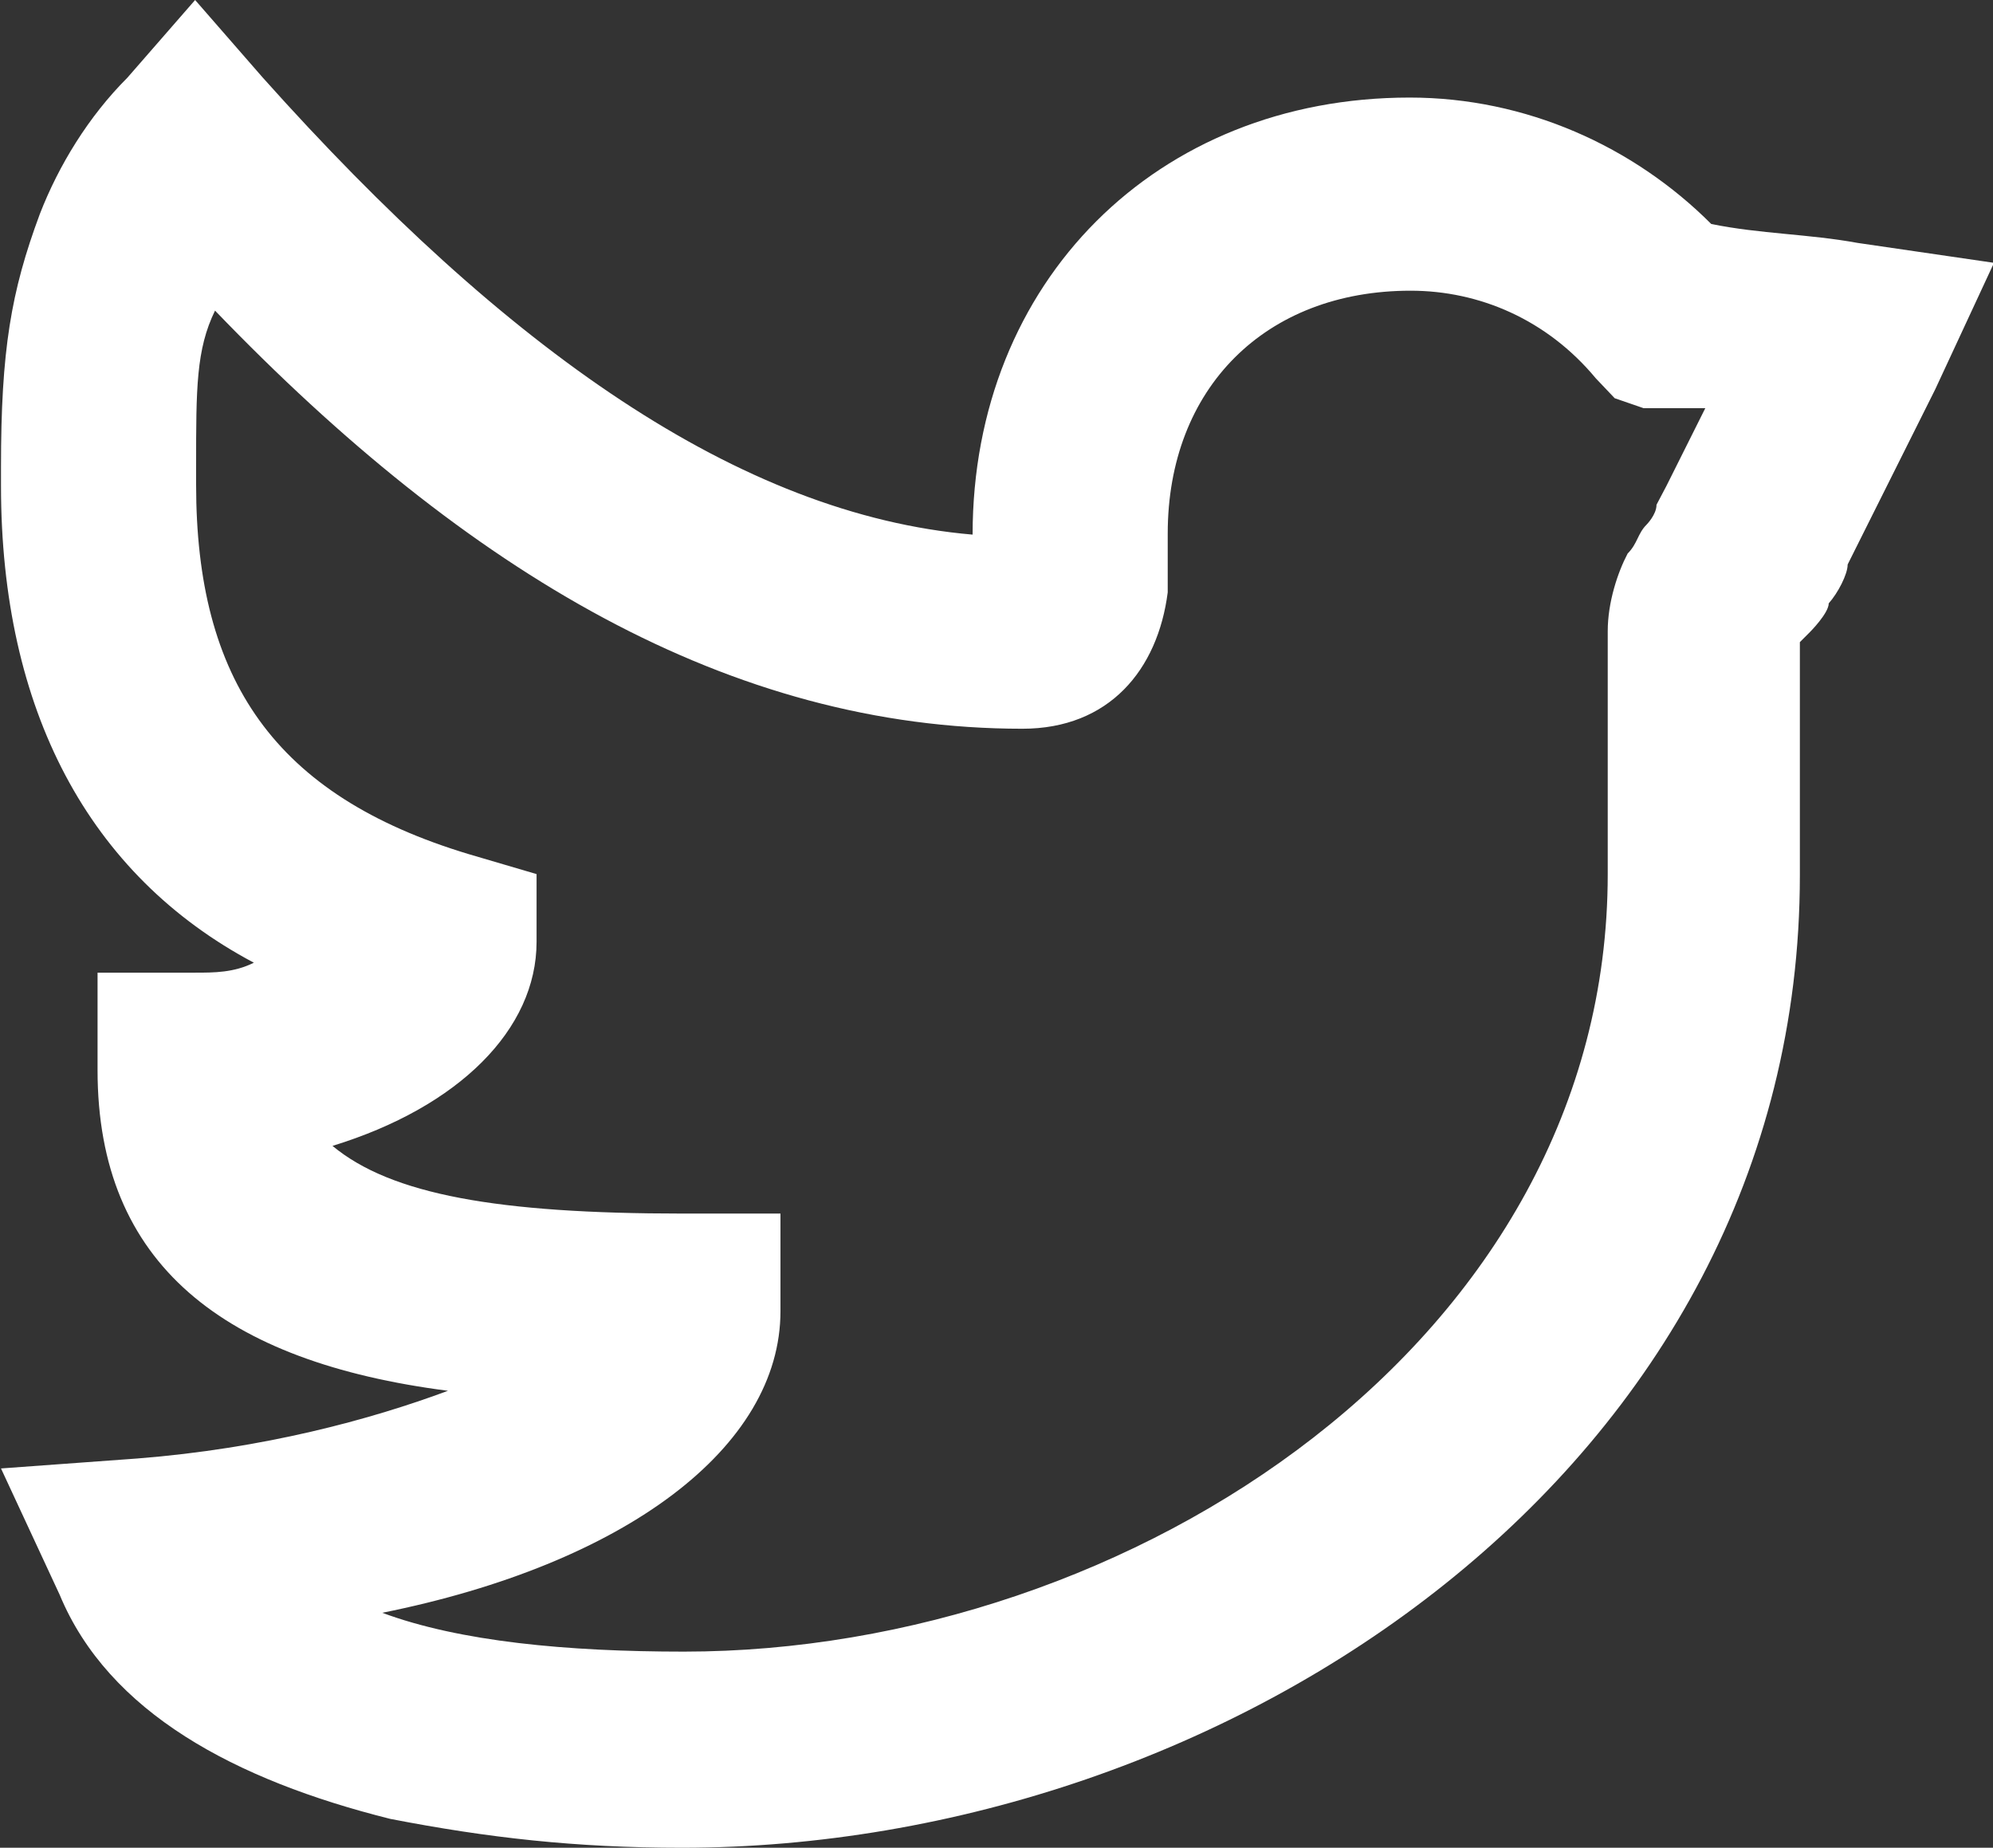 <?xml version="1.0" encoding="UTF-8"?><svg id="Ebene_1" xmlns="http://www.w3.org/2000/svg" viewBox="0 0 20.02 18.56"><rect x="0" y="0" width="20.02" height="18.56" fill="#333333" stroke="none"/><defs><style>.cls-1{fill:#fff;fill-rule:evenodd;}</style></defs><path class="cls-1" d="M16.51,4.1l-.29-.1-.19-.2c-.49-.59-1.17-.88-1.86-.88-1.46,0-2.44.98-2.44,2.44v.59c-.1.78-.59,1.37-1.46,1.37-2.93,0-5.57-1.56-8.11-4.2-.19.39-.19.78-.19,1.56v.19c0,1.95.78,3.12,2.74,3.71l.68.2v.68c0,.88-.78,1.66-2.05,2.05.59.49,1.66.68,3.52.68h.98v.98c0,1.37-1.56,2.54-4,3.03.78.29,1.86.39,3.03.39,4.49,0,9.28-3.13,9.28-7.81v-2.44c0-.29.1-.59.2-.78.1-.1.1-.2.19-.29,0,0,.1-.1.1-.2l.1-.19.39-.78h-.59ZM18.66,2.44l1.37.2-.59,1.27-.88,1.76c0,.1-.1.29-.19.39,0,.1-.19.29-.19.29l-.1.1v2.34c0,5.96-5.76,9.77-11.23,9.77-1.07,0-1.95-.1-2.93-.29-1.56-.39-2.83-1.07-3.32-2.25l-.59-1.27,1.37-.1c1.27-.1,2.34-.39,3.12-.68-2.25-.29-3.52-1.27-3.52-3.22v-.98h.98c.19,0,.39,0,.59-.1-1.66-.88-2.54-2.54-2.54-4.79v-.19c0-1.17.1-1.76.39-2.54.19-.49.49-.98.88-1.37l.68-.78.68.78c2.44,2.73,4.79,4.39,7.13,4.59,0-2.54,1.85-4.39,4.39-4.39,1.17,0,2.25.49,3.03,1.27.49.1.98.1,1.47.19"/></svg>